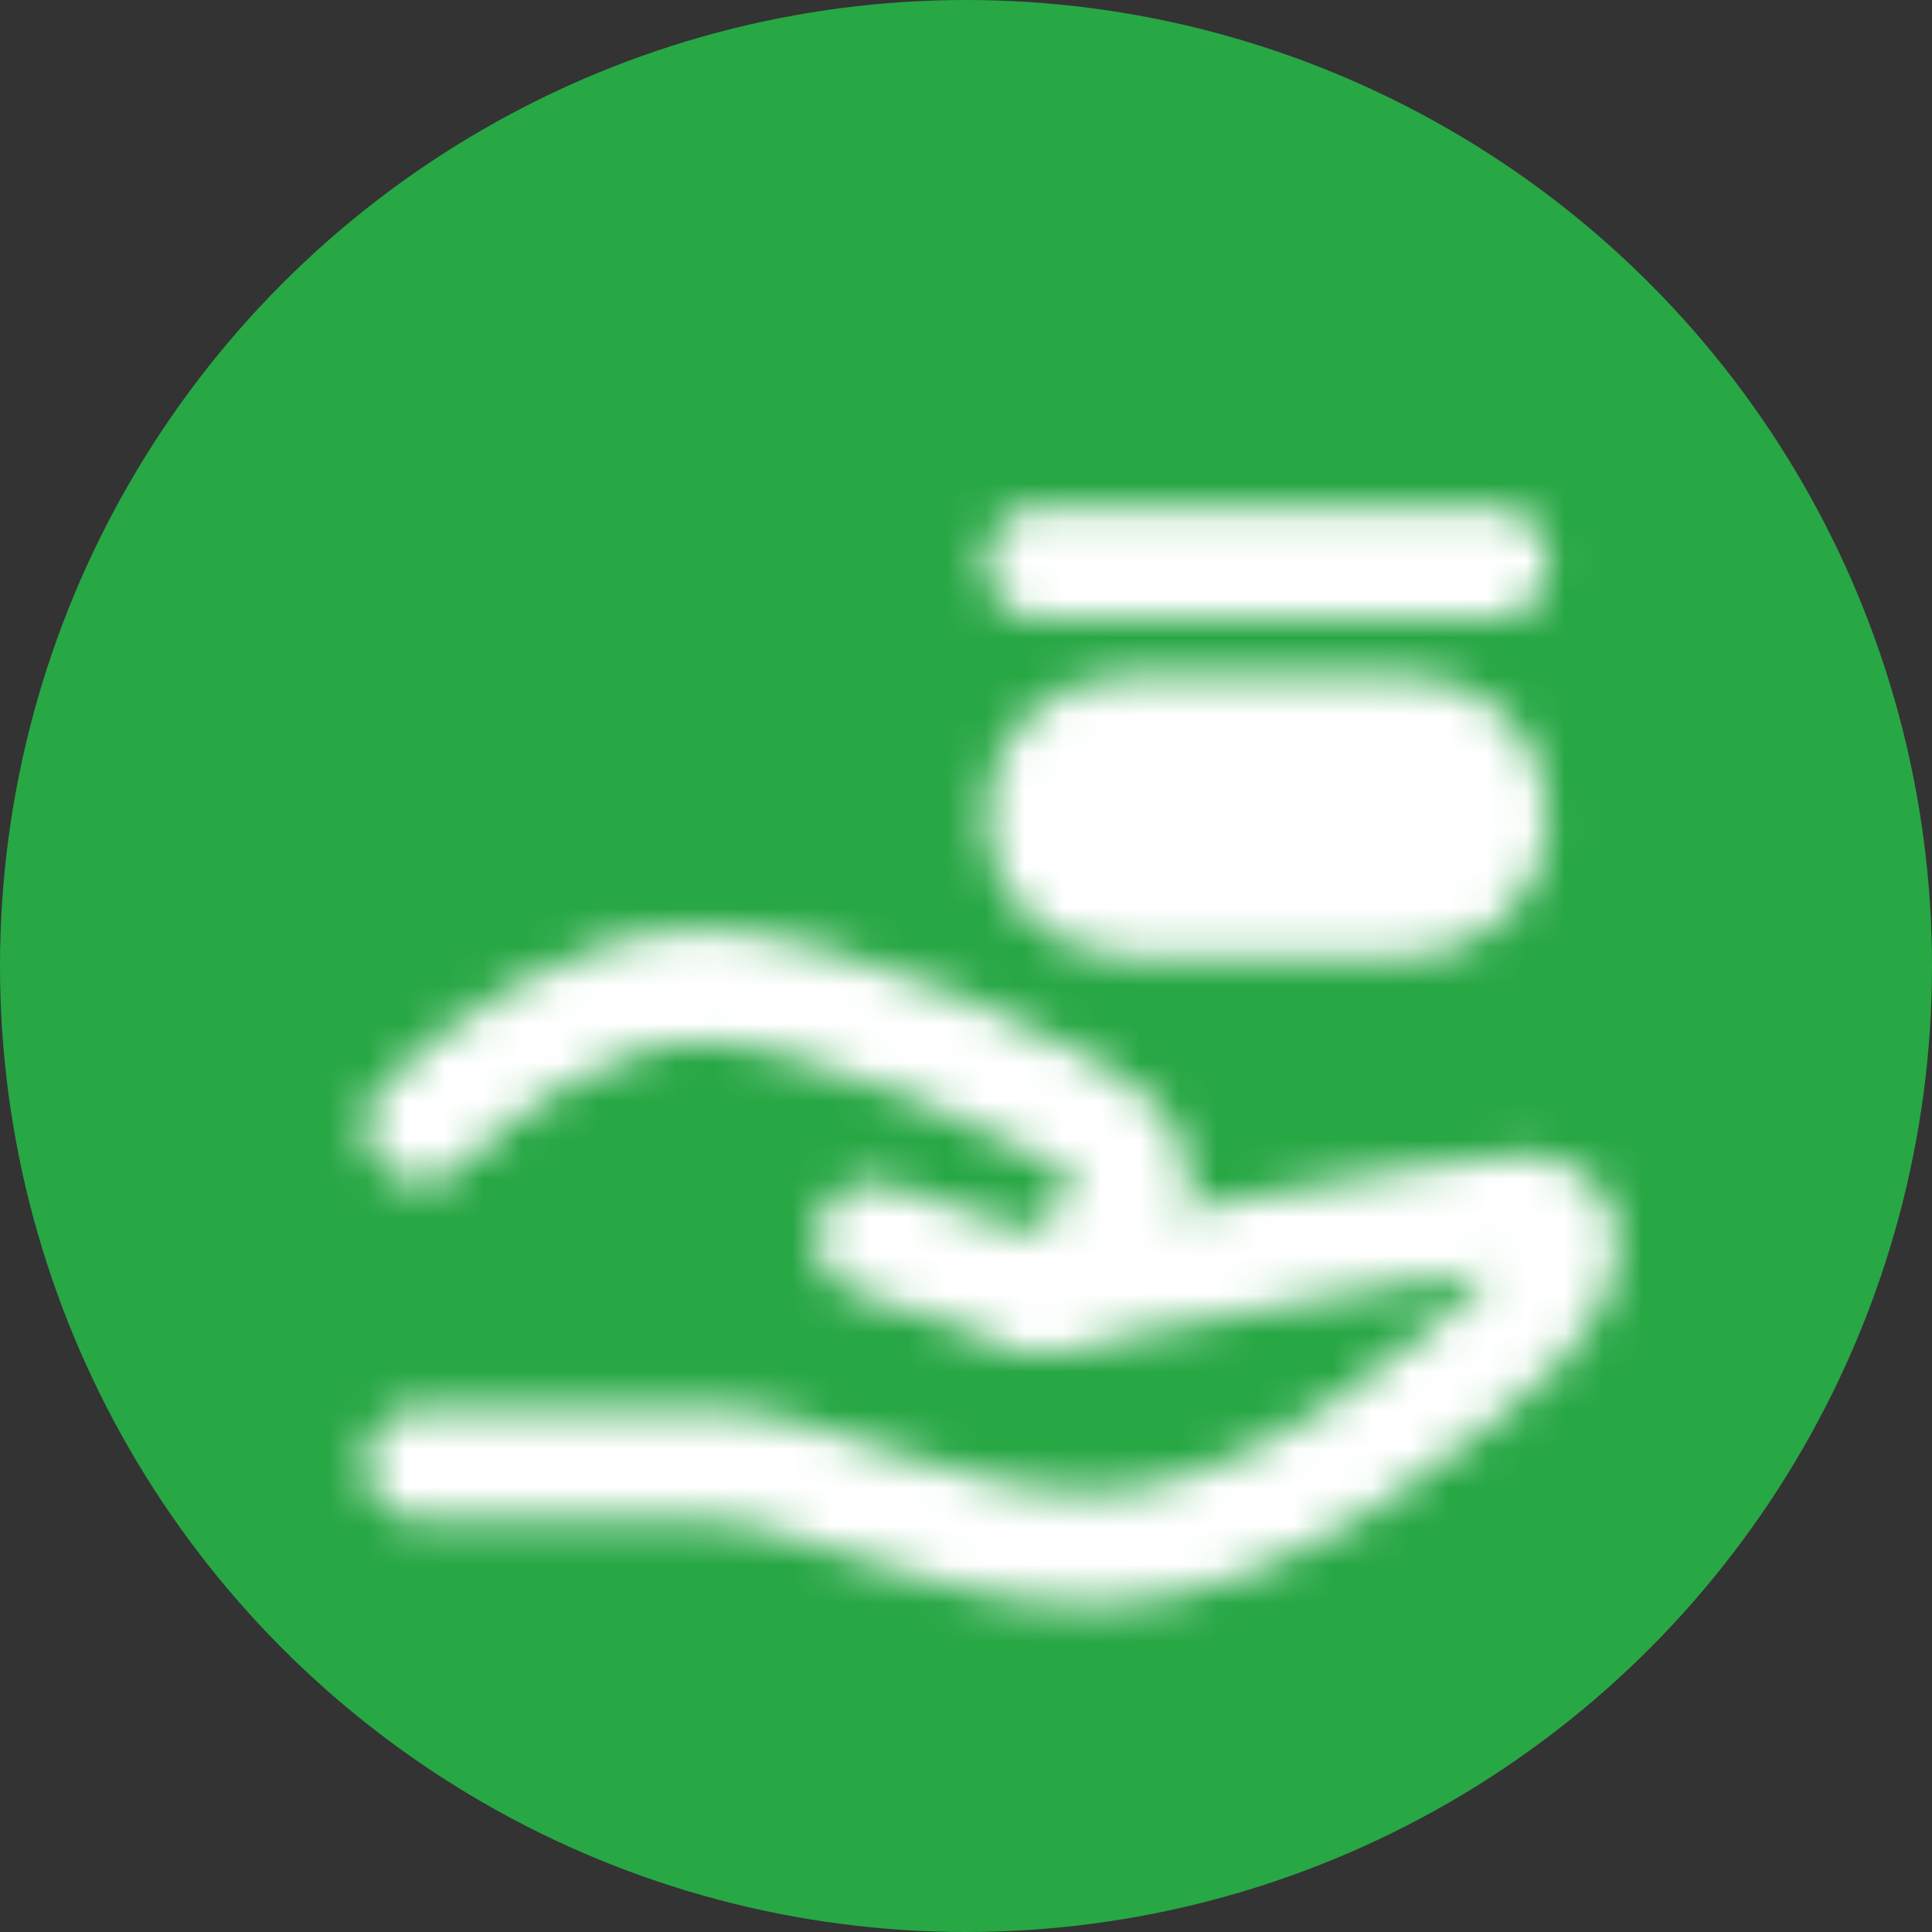 <svg width="50" height="50" viewBox="0 0 50 50" fill="none" xmlns="http://www.w3.org/2000/svg">
<rect x="0" y="0" width="50" height="50" fill="#333333" stroke="none"/>
<circle cx="25" cy="25" r="25" fill="#28A745"/>
<mask id="mask0_4_2492" style="mask-type:luminance" maskUnits="userSpaceOnUse" x="9" y="13" width="33" height="29">
<path d="M22.583 32.062L26.958 33.521C26.958 33.521 37.895 31.333 39.353 31.333C40.812 31.333 40.812 32.792 39.353 34.25C37.895 35.708 32.791 40.083 28.416 40.083C24.041 40.083 21.124 37.896 18.208 37.896H10.916" stroke="white" stroke-width="2.917" stroke-linecap="round" stroke-linejoin="round"/>
<path d="M10.916 29.146C12.374 27.688 15.291 25.5 18.208 25.5C21.124 25.5 28.051 28.417 29.145 29.875C30.239 31.333 26.958 33.521 26.958 33.521" stroke="white" stroke-width="2.917" stroke-linecap="round" stroke-linejoin="round"/>
<path d="M36.436 18.938H29.145C27.936 18.938 26.957 19.917 26.957 21.125C26.957 22.333 27.936 23.312 29.145 23.312H36.436C37.644 23.312 38.624 22.333 38.624 21.125C38.624 19.917 37.644 18.938 36.436 18.938Z" fill="#555555" stroke="white" stroke-width="2.917"/>
<path d="M26.957 14.562H38.624" stroke="white" stroke-width="2.917" stroke-linecap="round"/>
</mask>
<g mask="url(#mask0_4_2492)">
<path d="M8 8H43V43H8V8Z" fill="white"/>
</g>
</svg>
